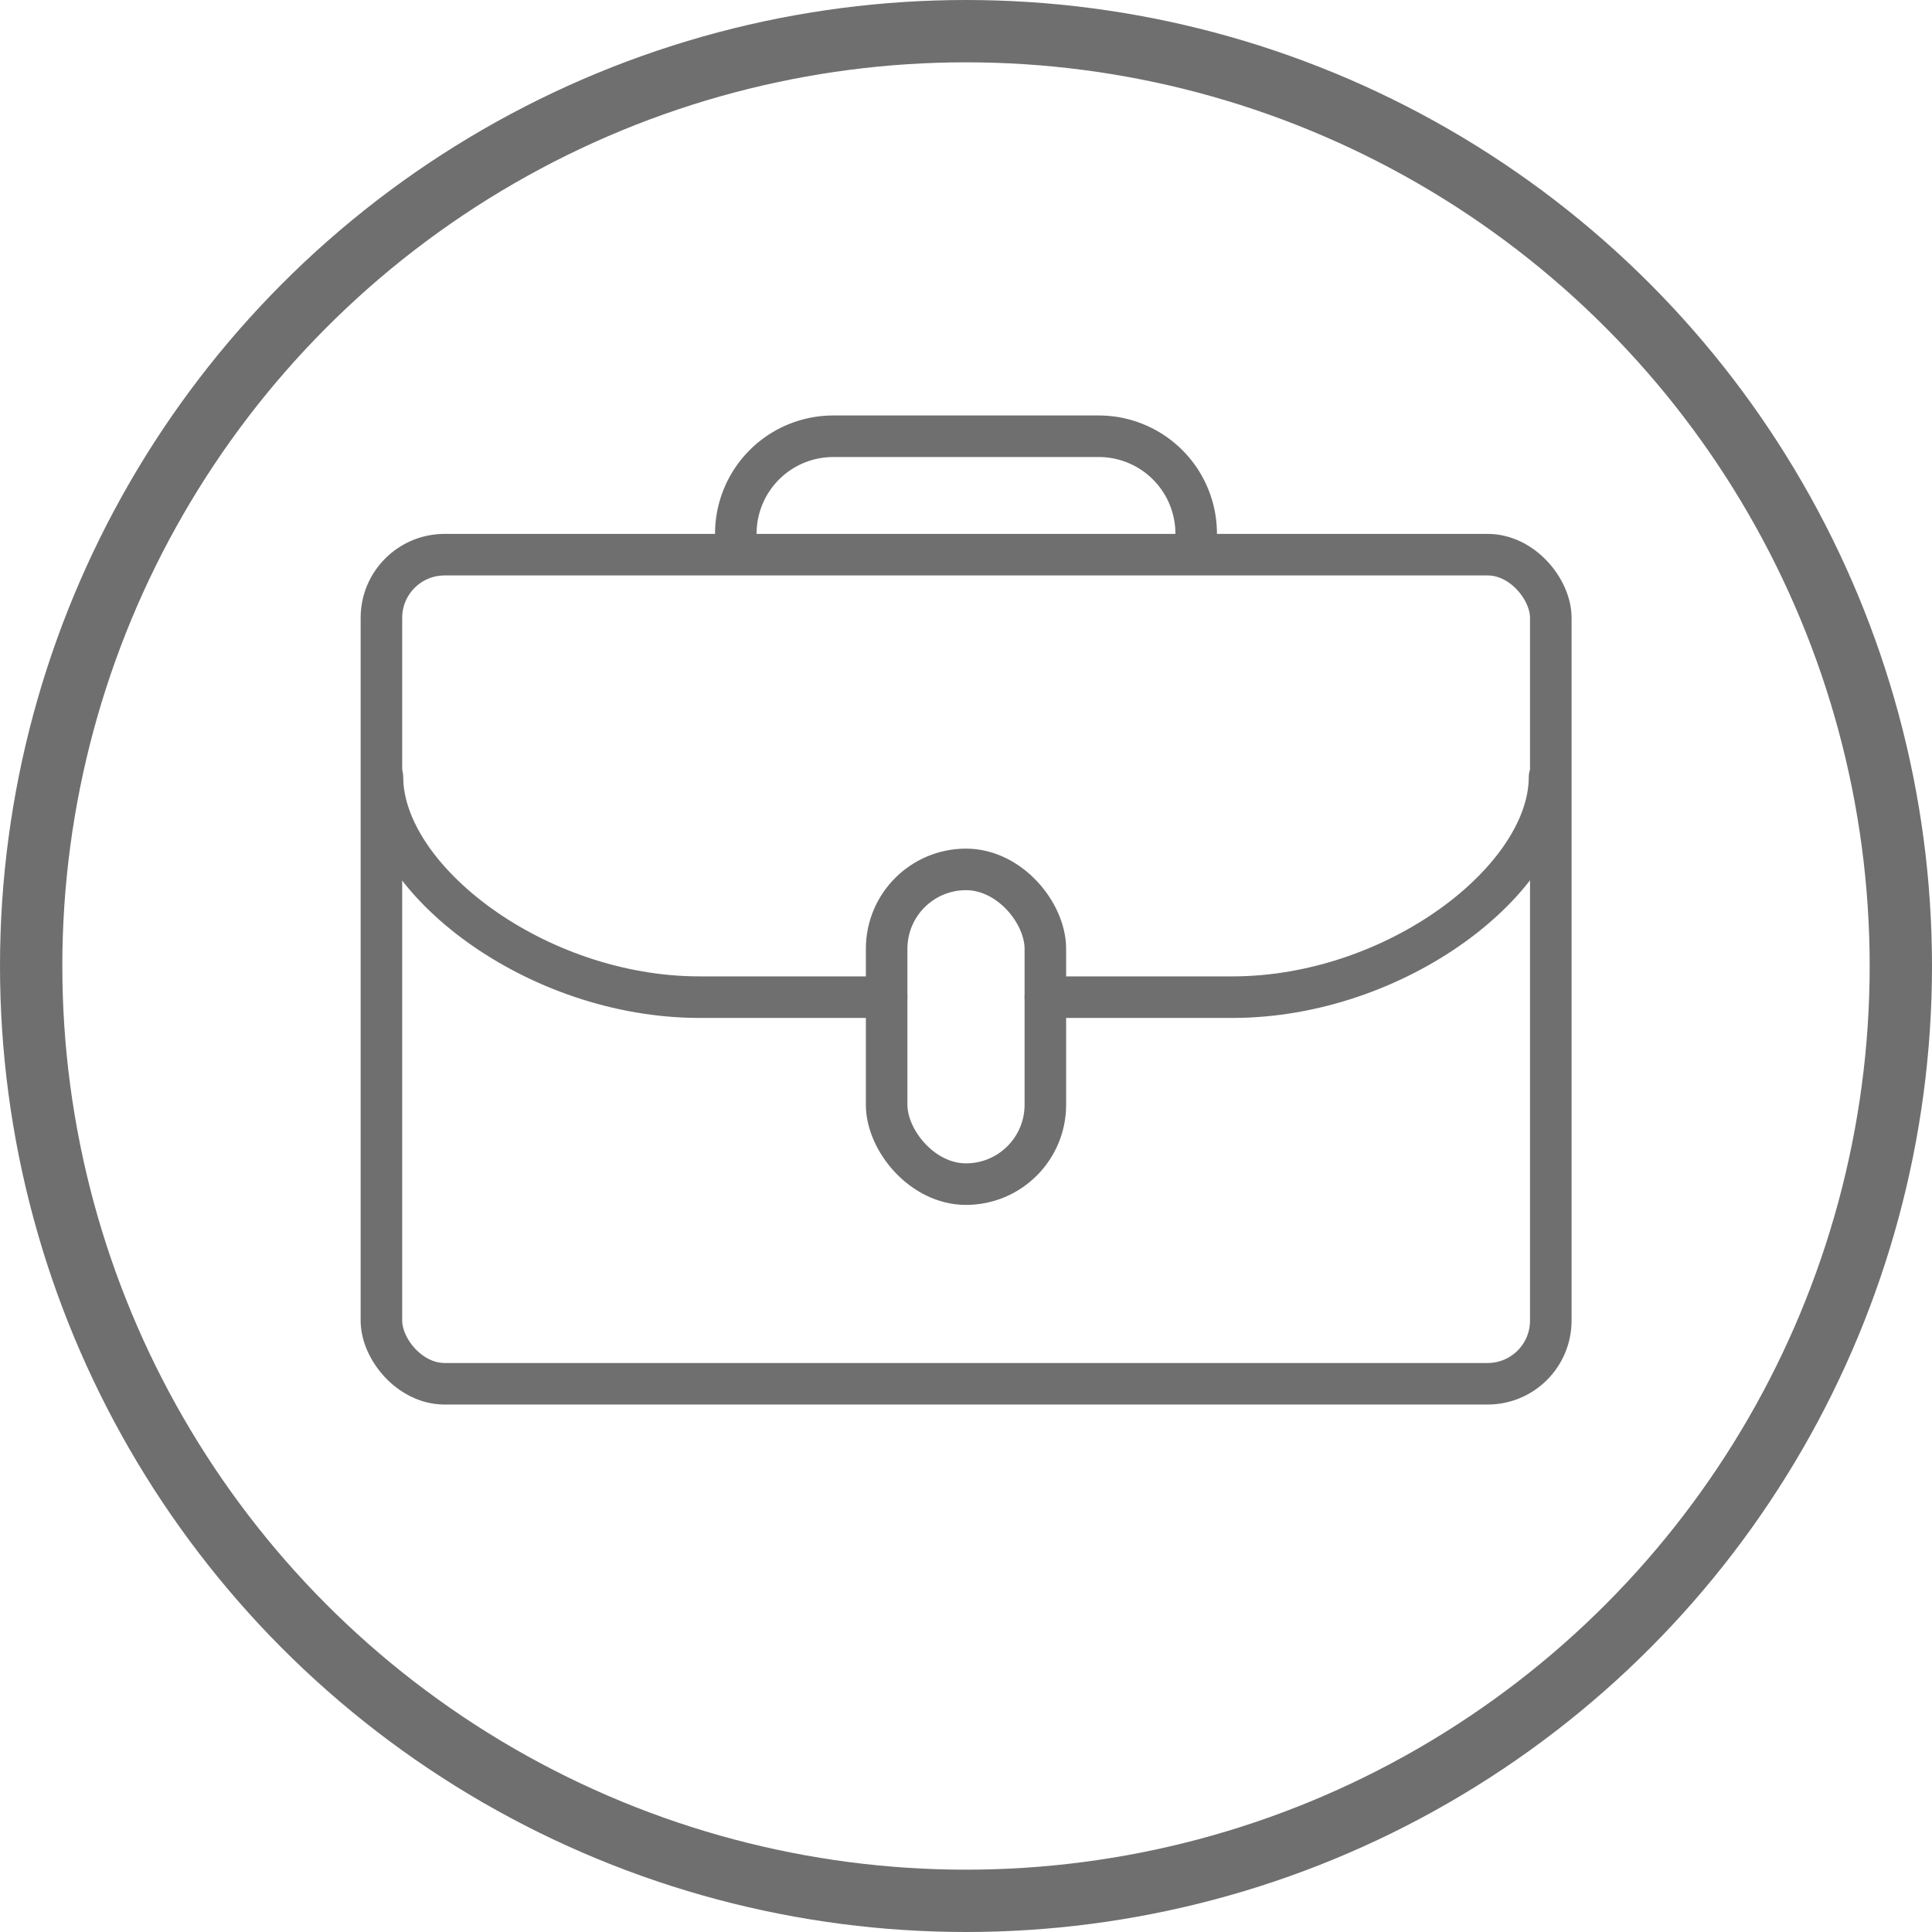 <svg xmlns="http://www.w3.org/2000/svg" width="93" height="93" viewBox="0 0 93 93"><circle cx="46.5" cy="46.5" r="45" style="fill:none;stroke:#706f6f;stroke-miterlimit:10;stroke-width:3px"/><rect x="42.68" y="41.85" width="7.64" height="15.15" rx="3.82" style="fill:none;stroke:#706f6f;stroke-linecap:round;stroke-linejoin:round;stroke-width:2px"/><rect x="18.36" y="26.7" width="56.29" height="39.91" rx="3.04" style="fill:none;stroke:#706f6f;stroke-linecap:round;stroke-linejoin:round;stroke-width:2px"/><path d="M42.68,48h-9c-7.88,0-15.27-5.67-15.27-10.6" style="fill:none;stroke:#706f6f;stroke-linecap:round;stroke-linejoin:round;stroke-width:2px"/><path d="M50.32,48h9c7.88,0,15.27-5.67,15.27-10.6" style="fill:none;stroke:#706f6f;stroke-linecap:round;stroke-linejoin:round;stroke-width:2px"/><path d="M57.58,25.71h0A4.69,4.69,0,0,0,52.9,21H40.1a4.69,4.69,0,0,0-4.68,4.68h0" style="fill:none;stroke:#706f6f;stroke-linecap:round;stroke-linejoin:round;stroke-width:2px"/></svg>
